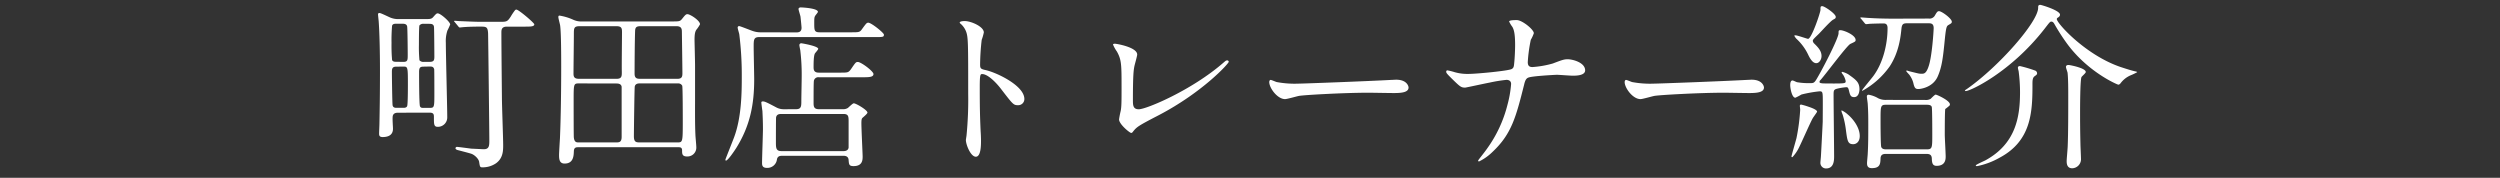 <svg xmlns="http://www.w3.org/2000/svg" viewBox="0 0 900 64">
  <rect x="0" y="0" width="900" height="64" fill="#333333" stroke="none"/>
  <title>trainer_tit</title>
  <g id="レイヤー_2" data-name="レイヤー 2">
    <g id="レイヤー_1-2" data-name="レイヤー 1">
      <g>
        <rect width="900" height="64" style="fill: none"/>
        <g>
          <path d="M143.26,41c-1.09,0-1.67.38-1.86,1.15s.07,3.84.07,4.54,0,3.07-3.72,3.07c-1.21,0-1.27-.64-1.27-1.28s.12-3,.12-3.58c.07-4,.19-9.6.19-19.26,0-7-.19-13.76-.44-17.21,0-.38-.26-2.43-.26-2.88a.44.44,0,0,1,.45-.45c.38,0,.7.13,3.58,1.47a7.31,7.31,0,0,0,3.58.71h10.18c1.21,0,1.66-.19,2.17-.83.9-1,1.09-1.22,1.54-1.22,1,0,4.48,3.07,4.48,4a22.1,22.1,0,0,1-1,2.18,11.92,11.92,0,0,0-.57,4.41c0,4.1.51,23.42.51,26.75a3.38,3.38,0,0,1-3.39,3.51c-1.41,0-1.41-.89-1.41-3.39,0-1,0-1.72-1.6-1.72Zm1.92-18.3c1.6,0,1.6-.64,1.6-2.63,0-1.34-.07-9.34-.2-10.1s-.76-1-1.53-1h-2.5c-.44,0-1.15,0-1.4.7a59.8,59.8,0,0,0-.2,6.21,59.87,59.87,0,0,0,.2,6.14c.25.64,1,.64,1.4.64Zm-2.56,1.72c-1.41,0-1.54.77-1.54,1.92,0,1.54.13,11.46.26,12,.19.9,1,.9,1.47.9h2.43c.32,0,1.09,0,1.34-.64s.26-6.34.26-7.42c0-6.59,0-6.79-1.6-6.79ZM152.6,9a1.76,1.76,0,0,0-1.6.57c-.19.39-.19,6.14-.19,6.91a50.79,50.79,0,0,0,.19,5.63,1.8,1.8,0,0,0,1.6.58h2.05c1.53,0,1.72-.58,1.72-1.86,0-.7-.06-10.36-.13-10.62C156.18,9,155.16,9,154.52,9Zm0,15.41c-1.28,0-1.73.26-1.73,1.92,0,1.28,0,11.65.32,12.35s.9.58,1.73.58h1.66c1.79,0,1.79-.13,1.79-5.31,0-1.15,0-8.32-.06-8.58-.26-1-.9-1-1.66-1Zm11.13-16c-.26-.26-.26-.32-.26-.38s.07-.13.2-.13c.32,0,1.66.13,2,.13,5.76.25,6.4.25,8.7.25h5.31c2.69,0,2.94,0,4.16-1.85a20.93,20.93,0,0,1,1.6-2.37.68.68,0,0,1,.45-.19c.83,0,6.46,4.8,6.46,5.31,0,.83-1.41.83-3.46.83h-6.39c-2,0-2,1.21-2,2.24,0,2.75.06,10.43.19,23.35,0,2.69.45,14.59.45,17,0,2,0,4.73-2.56,6.59a8.45,8.45,0,0,1-4.93,1.47c-.83,0-.89-.19-1.15-1.92-.13-1.15-1.79-2.69-2.94-3-.77-.26-4.29-1.16-5-1.35-.26-.13-.58-.32-.58-.57a.52.52,0,0,1,.58-.52c.32,0,4.28.52,5.12.64.32,0,4.15.2,4.48.2,2,0,2-1.35,2-3.33,0-2.94-.39-36.34-.45-38.45C175.57,10.1,175.06,10,173,10c-.64,0-3.84,0-6.14.19-.2,0-1.16.13-1.35.13s-.32-.13-.57-.45Z" transform="translate(0 -0.42)" style="fill: #fff"/>
          <path d="M208.25,53.42c-.76,0-1.6,0-1.66,1.41-.06,1.66-.13,4.47-3.33,4.47-1.85,0-2-1.53-2-3.07,0-.89.26-5,.32-6,.32-7.42.45-17.53.45-25.53,0-3.39,0-12.67-.39-15.16-.06-.45-.64-2.5-.64-3,0-.19.07-.51.39-.51a19.17,19.17,0,0,1,5.05,1.53,6.82,6.82,0,0,0,3.2.58h31.93c2.88,0,3.2,0,3.9-.83,1.09-1.35,1.41-1.79,2-1.79,1,0,4.54,2.3,4.54,3.64a12.19,12.19,0,0,1-1.34,2c-.45.7-.64,1.6-.64,3.71,0,.25.19,7.68.19,9.15V36.72c0,1.6-.06,8.51.13,12.16,0,.63.32,3.77.32,4.47a3.19,3.19,0,0,1-3.33,3.4c-1.79,0-1.79-1-1.79-2.18s-.77-1.15-1.47-1.15ZM222,28.79c1.92,0,1.85-1.09,1.85-2.56-.06-2.05.07-12,.07-14.21,0-1.4-.13-2.17-2-2.17H208.7c-2.11,0-2.11.7-2.11,2.94,0,2.05-.13,11.84-.13,14.08,0,1,.13,1.92,1.92,1.92Zm-13.57,1.66c-1.92,0-1.92.19-1.92,6.14,0,2.18,0,12.73.07,13.31.19,1.79,1,1.79,1.79,1.79h13.37c1.09,0,2.05,0,2.05-2v-18c-.13-1.15-1.35-1.21-1.79-1.21Zm21.88,0c-.44,0-1.53,0-1.79,1.09-.13.38-.32,17-.32,17.91,0,2.18.83,2.24,2.24,2.24h13.5c1.79,0,1.86-.19,1.86-7.17,0-1.6,0-12.73-.2-13.24a1.6,1.6,0,0,0-1.6-.83Zm13.63-1.66c1.66,0,1.73-1,1.73-2.05,0-1.6-.19-14.46-.19-14.78,0-1-.07-2.11-1.92-2.11h-13c-1.47,0-1.86.44-1.92,1.66-.13,3.39-.19,11.71-.19,15.42,0,1.47.64,1.86,1.85,1.86Z" transform="translate(0 -0.42)" style="fill: #fff"/>
          <path d="M286.56,12.09c.7,0,2,0,2-1.67,0-.25-.19-2.3-.38-4-.07-.45-.71-2.37-.71-2.75s.39-.58.77-.58c.83,0,6.21.32,6.21,1.6,0,.25-.9,1.21-1,1.47-.32.45-.32,1.15-.32,2.56,0,2.56,0,3.33,1.92,3.33h11.14c3,0,3.32,0,4.09-1.09,1.54-2.11,1.73-2.37,2.31-2.37,1.08,0,5.62,3.65,5.62,4.29,0,.89-.31.89-3.39.89H273.32c-2,0-2,1-2,3.59,0,1.85.19,10,.19,11.64,0,9-1.47,16.7-6.46,24.7-.64,1-3,4.54-3.71,4.54-.19,0-.19-.26-.19-.38s2.69-6.85,3.07-7.87c2.82-7.42,2.82-16.7,2.82-22.46a118.13,118.13,0,0,0-.9-14.78c-.06-.38-.58-2-.58-2.37a.52.52,0,0,1,.52-.57c.38,0,4,1.47,4.79,1.73a8.67,8.67,0,0,0,3.27.51Zm0,27.64c1.92,0,1.92-1.09,1.92-3,0-1.34.13-7.36.13-8.57a74,74,0,0,0-.52-9.73,17,17,0,0,1-.32-1.73.67.67,0,0,1,.71-.7c.19,0,6.08,1,6.08,2,0,.32-1.09,1.47-1.22,1.72-.45.9-.45,3.65-.45,4.8,0,.83,0,2.05,1.86,2.05h7.68c2.75,0,3,0,3.9-1.22,1.66-2.43,1.79-2.62,2.49-2.62,1.16,0,5.63,3.33,5.63,4.35s-1.34,1.15-3.39,1.15H294.81a1.6,1.6,0,0,0-1.73,1c-.12.26-.19.39-.19,8.19,0,1.28.07,2.31,1.92,2.31h8.51a3.23,3.23,0,0,0,1.92-.45c.32-.26,1.73-1.67,2.11-1.67.83,0,4.93,2.44,4.93,3.33,0,.45-1.54,1.67-1.79,1.92s-.39.58-.39,2c0,1.86.45,11.26.45,11.84,0,1.22,0,3.52-3.26,3.52-1.66,0-1.66-.64-1.79-2.18-.07-1.27-1-1.53-1.79-1.53H281.5c-.83,0-1.53.19-1.79,1.21a3.47,3.47,0,0,1-3.58,3.14c-1.66,0-1.79-.9-1.79-1.79,0-1.92.32-10.43.32-12.22,0-2.95-.13-5.12-.19-6.46-.07-.45-.39-2.69-.39-3.14,0-.19.26-.32.51-.32.71,0,1.28.26,4.68,2.05a5.76,5.76,0,0,0,2.94.77Zm-5.31,1.72c-1,0-1.66.26-1.86,1.22-.06.32-.06,8.25-.06,9.15,0,2,.13,3,2.05,3h22.33c.83,0,1.66-.32,1.79-1.28V44.27c0-1.86,0-2.82-1.86-2.82Z" transform="translate(0 -0.42)" style="fill: #fff"/>
          <path d="M347.27,8c2.3,0,6.91,2,6.91,4.1a18.34,18.34,0,0,1-.77,2.68,83.08,83.08,0,0,0-.57,8.9c0,1.4.25,1.6,2.11,2,3.9.9,13.82,5.57,13.82,10.37a2.2,2.2,0,0,1-2.31,2.24c-1.6,0-1.79-.26-6.07-5.82-1.8-2.37-4.8-5.38-6.79-5.38-.64,0-.89,0-.89,4.74,0,6.78.06,10.17.32,15.93.06.7.13,2.3.13,3.26,0,1.6,0,5.82-1.86,5.82s-3.58-4.35-3.58-6c0-.26.25-1.6.25-1.86a131.67,131.67,0,0,0,.58-14.84c0-18.3,0-20.35-.77-22.39a7.08,7.08,0,0,0-2.17-2.95l-.13-.25C345.54,8,347.21,8,347.27,8Z" transform="translate(0 -0.42)" style="fill: #fff"/>
          <path d="M408.36,24.37c-.25,1.34-.51,3-.51,12,0,1.85,0,3.39,2.11,3.39,2.76,0,19.13-6.91,30.39-16.7.9-.77,1-.89,1.48-.89a.5.5,0,0,1,.51.51c0,.64-9.47,11-25.15,19.19-7.42,3.84-7.93,4.22-9.27,5.89-.32.45-.45.51-.71.51-.51,0-4.35-3.14-4.35-4.86a29.89,29.89,0,0,1,.58-3c.32-1.47.32-3.84.32-8.25,0-8.45,0-10.18-1.67-13.18a12.86,12.86,0,0,1-1.4-2.5c0-.25.38-.32.64-.32.7,0,8.06,1.28,8.06,3.9C409.39,20.6,408.49,23.67,408.36,24.37Z" transform="translate(0 -0.42)" style="fill: #fff"/>
          <path d="M501.19,29.17c.39,0,1.09-.06,1.41-.06,3.9,0,4.48,2.36,4.48,2.81,0,1.79-2.62,2-5.31,2-1.47,0-7.87-.12-9.15-.12-8.83,0-23.48.83-25,1.15-.76.13-4.22,1.15-5,1.15-2.75,0-5.69-4-5.69-6.14,0-.39.19-.77.51-.77s1.86.7,2.18.77a34.89,34.89,0,0,0,7.8.57C469.52,30.51,491.85,29.68,501.19,29.17Z" transform="translate(0 -0.42)" style="fill: #fff"/>
          <path d="M542.33,29.17a54.2,54.2,0,0,0-6.15,1c-1.4.25-8.44,1.79-8.7,1.79-1.53,0-1.85-.32-5.05-3.45-1.67-1.67-1.79-1.86-1.79-2.31a.42.42,0,0,1,.44-.45,22.26,22.26,0,0,1,2.56.64,16.55,16.55,0,0,0,4.87.64c3.13,0,14.14-1.08,15.61-1.72.83-.39.89-1,1-2.24.19-1.67.32-4.74.32-6.4,0-3.71-.32-5.44-1-6.59a9.75,9.75,0,0,1-1.15-1.92c0-.51,2.11-.51,2.75-.51,1.92,0,6.14,3.39,6.14,4.73a13.18,13.18,0,0,1-1.09,2.37A53.67,53.67,0,0,0,550,22.77c0,1.15.39,1.79,1.67,1.79A35.43,35.43,0,0,0,559,23.28c3.2-1.21,4-1.53,5.37-1.53,1.73,0,6.28,1.15,6.28,4,0,1.92-3.4,1.92-4.48,1.92-.9,0-4.87-.32-5.7-.32-.57,0-9,.45-10.24,1-.7.25-1.15.83-1.53,2.49-2.94,11.65-4.48,17.79-11.45,24.32a18.21,18.21,0,0,1-4.8,3.39.3.3,0,0,1-.32-.32c0-.2,2-2.56,3.2-4.29a46.08,46.08,0,0,0,7.36-15.8A39.76,39.76,0,0,0,544,30.64C544,29.68,543.35,29.17,542.33,29.17Z" transform="translate(0 -0.42)" style="fill: #fff"/>
          <path d="M629.14,29.17c.38,0,1.09-.06,1.41-.06,3.9,0,4.48,2.36,4.48,2.81,0,1.79-2.63,2-5.31,2-1.48,0-7.87-.12-9.15-.12-8.83,0-23.48.83-25,1.15-.77.13-4.22,1.15-5,1.15-2.75,0-5.69-4-5.69-6.14,0-.39.19-.77.51-.77s1.85.7,2.17.77a35,35,0,0,0,7.81.57C597.47,30.51,619.8,29.68,629.14,29.17Z" transform="translate(0 -0.42)" style="fill: #fff"/>
          <path d="M663.49,27.31a3.37,3.37,0,0,1-.51-.76.23.23,0,0,1,.25-.26,8,8,0,0,1,2.18.9c2.69,1.92,4,2.81,4,5.37,0,.45-.13,2.82-1.92,2.82-1.28,0-1.47-.71-1.92-2.56-.26-1-.51-1-1-1a20.48,20.48,0,0,0-3.4.58c-1.08.32-1.08.77-1.08,2.37,0,3.45.19,18.68.19,21.81,0,1.47,0,4.48-2.88,4.48a2,2,0,0,1-2.05-2.17c0-.32.19-2,.19-2.31.07-1.09.64-12,.64-12.34,0-1.48.07-7.94,0-9.28s-.19-1.67-1.08-1.67a45.16,45.16,0,0,0-6.59,1.16,20,20,0,0,1-2.18,1.15c-1.28,0-1.85-3.52-1.85-4.48s.19-1.73.83-1.73c.32,0,1.47.64,1.72.64a24.34,24.34,0,0,0,4.48.32c1.22,0,1.54,0,2.31-1.21,1.92-3.08,8.06-14.91,8.06-16.77,0-.83,0-1.09.64-1.09,1.21,0,5.5,1.73,5.5,3.52,0,.52-.06.58-1.86,1.41-1.21.51-9,11.07-10.81,13.05a.9.9,0,0,0-.32.64c0,.45.58.45.9.51s2.3.07,4.22.07c4.29,0,4.29-.13,4.29-.9A6.64,6.64,0,0,0,663.49,27.31Zm-9.34,13.31c0,.19-1.41,2.05-1.6,2.43-.9,1.6-4.09,8.9-4.86,10.37A13.84,13.84,0,0,1,645.26,57c-.32,0-.32-.06-.32-.32s1.53-5.5,1.79-6.53a71.35,71.35,0,0,0,1.34-10.23c0-.19-.13-1.22-.13-1.41a.44.44,0,0,1,.45-.45,23.82,23.82,0,0,1,2.63.77C652,39.15,654.15,39.92,654.15,40.62Zm-.26-17.46c-.76,0-1.66-.45-2.81-2.76a18.86,18.86,0,0,0-4.42-6.07,5.17,5.17,0,0,1-.7-1c0-.2.26-.2.38-.2.71,0,4.29,1.28,4.55,1.28,1.28,0,4.48-9.53,4.48-10.42,0-1.09,0-1.35.64-1.35.83,0,4.86,2.75,4.86,3.84,0,.58-.26.64-.9,1-1,.52-4.41,4.35-5.12,5.06-2,1.92-2.24,2.17-2.24,2.62a1.67,1.67,0,0,0,.58,1c1.15,1.15,2.56,2.5,2.56,4.42C655.75,21.94,654.85,23.16,653.89,23.16Zm15.62,26.23c0,2-1.16,2.94-2.37,2.94-2,0-2.11-1.34-2.62-5.18a31.55,31.55,0,0,0-1.16-5.44c-.44-1.09-.44-1.22-.44-1.41a.12.12,0,0,1,.12-.13,8.77,8.77,0,0,1,2.18,1.48C667.2,43.31,669.51,46.38,669.51,49.39ZM694.33,7.1a2.21,2.21,0,0,0,2.17-1c.77-1.34,1-1.66,1.54-1.66,1,0,4.61,2.69,4.61,3.77,0,.52-.13.58-1.22,1.22-.57.38-.83.51-1.28,5-.64,6.46-1,10-2.62,13.63-1.79,3.9-6.21,4.41-6.91,4.41-1,0-1.35-.32-1.73-1.79a8.14,8.14,0,0,0-1.34-3.07c-.13-.32-1.28-1.34-1.28-1.6s.19-.19.25-.19,1,.32,1.09.32c2.88.7,3.2.83,4.1.83s1.72,0,2.62-2.75c1.22-3.58,1.79-12.8,1.79-13.69,0-1.67-1-1.73-1.85-1.73h-7.68c-1.28,0-1.86.19-2.05,1.79-.32,3.14-.89,8.57-4.22,13.69a29.5,29.5,0,0,1-9.86,8.83.13.13,0,0,1-.12-.13c0-.25,3.39-4.28,4-5.11,3.52-4.67,5.18-11.46,5.18-17.34,0-.9-.26-1.67-1.41-1.67-.89,0-4.09.07-4.92.13-.2,0-1.16.13-1.35.13s-.38-.13-.57-.38l-1.22-1.48c-.26-.25-.32-.32-.32-.44s.19-.13.26-.13c.38,0,2.36.19,2.81.19,1.86.13,5.12.26,8.77.26ZM693,36.4a3.38,3.38,0,0,0,2-.38c.26-.2,1.47-1.54,1.85-1.54s5.12,2.11,5.12,3.52a.77.77,0,0,1-.38.64c-.13.13-1.22,1-1.28,1-.19.32-.19,8.06-.19,9.34,0,1.09.32,6.53.32,7.75,0,.89,0,3.39-3.26,3.39-1.54,0-1.67-1.16-1.73-2.69s-1.15-1.6-2-1.6H679c-.71,0-1.92,0-2,1.53-.07,2-.13,3.59-3.14,3.59-1.6,0-1.73-1-1.73-1.86,0-.51.26-2.94.26-3.45.19-3.14.19-7.1.19-10.24,0-2.56,0-4.61-.19-7.49,0-.38-.32-2.3-.32-2.75a.59.59,0,0,1,.64-.64,10.11,10.11,0,0,1,3.45,1.28,6,6,0,0,0,2.95.58Zm.57,17.79c2.05,0,2.05-.52,2.05-5.38,0-.77,0-9.4-.19-9.92s-.71-.76-1.86-.76H679c-2,0-2,.51-2,5.37,0,.71,0,9.34.26,9.85.32.84,1.34.84,1.79.84Z" transform="translate(0 -0.42)" style="fill: #fff"/>
          <path d="M707.37,32.94a5.22,5.22,0,0,1,.65-.44c11.64-8.13,25.71-24.25,25.71-29.24,0-.58,0-1.09.77-1.09.39,0,7.1,2,7.1,3.52,0,.57-.38.83-.89,1.15a.57.57,0,0,0-.26.45c0,1.47,10.24,12.86,22.84,17.21,1.54.51,4.29,1.41,5.63,1.66.26.07.45.13.45.26a22,22,0,0,1-2.43,1.15,8.89,8.89,0,0,0-3.58,2.88c-.26.26-.45.45-.77.45s-11.07-4.55-18.62-15a74.23,74.23,0,0,1-4.48-7c-.25-.38-.51-.7-1-.7s-.64.26-2.43,2.56C723.88,26.42,709.29,33.2,707.69,33.2,707.57,33.2,707.37,33.14,707.37,32.94Zm25.15-7.16a1.08,1.08,0,0,1,.83,1c0,.38-.06.51-.89,1.09s-.77,1.85-.77,3.26c0,9.85-.51,20.09-11.9,26.1a27,27,0,0,1-8.06,3c-.07,0-.45,0-.45-.26s2.88-1.54,3.39-1.79c11.07-6,12.54-15.74,12.54-24.57a58.18,58.18,0,0,0-.51-7.61,8.87,8.87,0,0,1-.26-1.16c0-.32.13-.63.77-.63A47,47,0,0,1,732.52,25.78Zm18.36.57c0,.39-1.34,1.48-1.53,1.8-.52.89-.52,11.45-.52,13.37,0,1.34,0,5.44.13,10.75,0,.83.19,4.41.19,5.18A3.27,3.27,0,0,1,746,61c-2,0-2-1.92-2-2.62s.38-4.74.38-5.5c.19-4.55.19-12.48.19-17.79,0-2.24,0-6.46-.25-8.51-.07-.32-.58-1.73-.58-2.05,0-.64.64-.77,1.15-.7C746,24,750.88,25,750.88,26.35Z" transform="translate(0 -0.42)" style="fill: #fff"/>
        </g>
      </g>
    </g>
  </g>
</svg>
